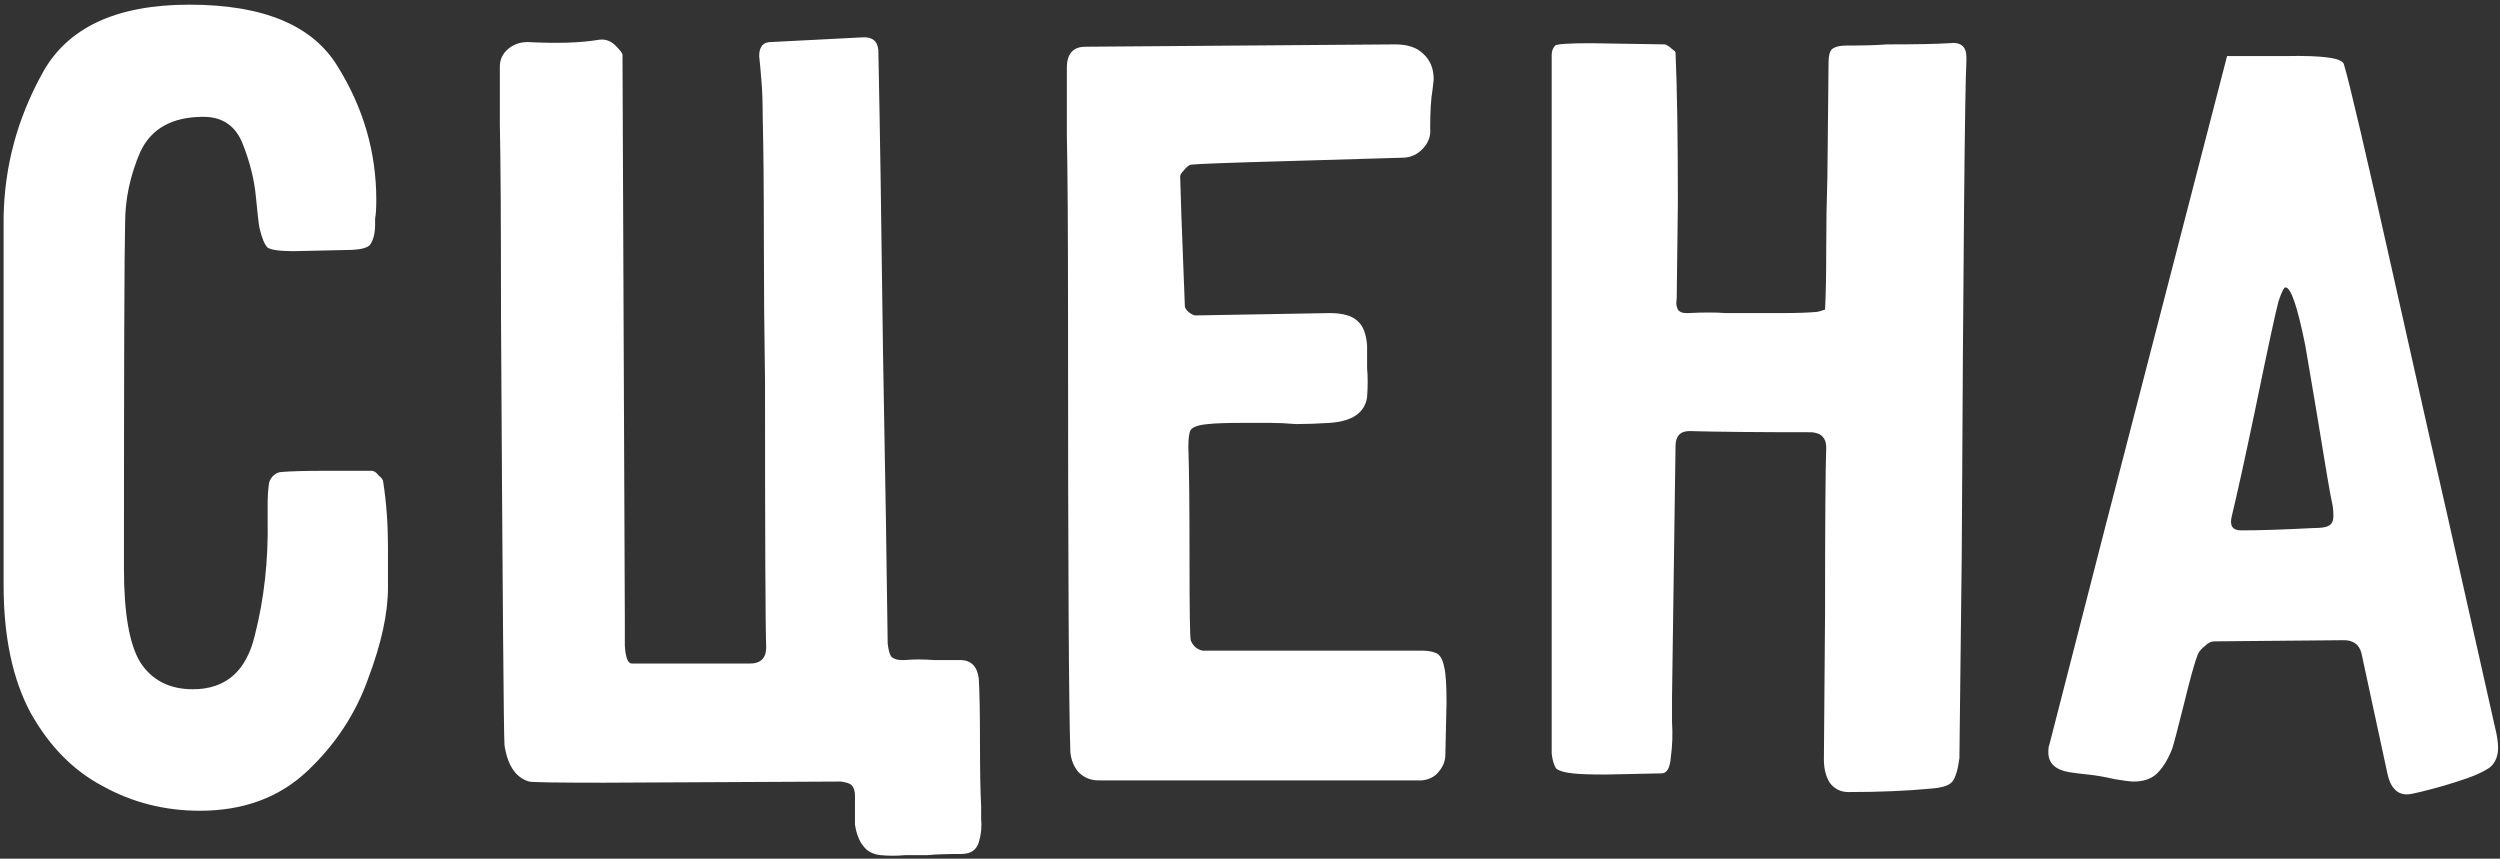<?xml version="1.0" encoding="UTF-8"?> <svg xmlns="http://www.w3.org/2000/svg" width="428" height="147" viewBox="0 0 428 147" fill="none"><rect x="0" y="0" width="428" height="147" fill="#333333" stroke="none"/> <path d="M43.62 108.8C45.22 102.533 45.954 95.933 45.82 89C45.82 88.467 45.82 87.6 45.82 86.4C45.82 85.067 45.887 83.933 46.02 83C46.02 82.6 46.22 82.133 46.62 81.6C47.154 81.067 47.687 80.8 48.22 80.8C49.82 80.667 52.42 80.6 56.02 80.6H63.62C64.02 80.6 64.42 80.867 64.82 81.4C65.354 81.8 65.62 82.2 65.62 82.6C66.154 86.067 66.42 89.733 66.42 93.6C66.42 97.467 66.42 99.8 66.42 100.6C66.42 105 65.287 110.2 63.02 116.2C60.887 122.2 57.42 127.467 52.62 132C47.82 136.533 41.687 138.8 34.22 138.8C28.22 138.8 22.687 137.4 17.62 134.6C12.554 131.933 8.42 127.733 5.22 122C2.154 116.267 0.62 109 0.62 100.2V37.2C0.754 28.533 2.954 20.333 7.22 12.6C11.487 4.733 19.887 0.8 32.42 0.8C45.087 0.8 53.554 4.333 57.82 11.4C62.22 18.467 64.42 26.067 64.42 34.2C64.42 35.667 64.354 36.733 64.22 37.4C64.22 37.933 64.22 38.267 64.22 38.4C64.22 39.867 63.954 41 63.42 41.8C63.02 42.467 61.62 42.8 59.22 42.8L50.22 43C47.954 43 46.487 42.8 45.82 42.4C45.287 41.867 44.82 40.733 44.42 39C44.287 38.333 44.087 36.6 43.82 33.8C43.554 30.867 42.82 27.867 41.62 24.8C40.42 21.6 38.154 20 34.82 20C29.487 20 25.887 22 24.02 26C22.287 30 21.42 34.067 21.42 38.2C21.287 43.267 21.22 63 21.22 97.4C21.22 105 22.154 110.333 24.02 113.4C26.02 116.467 29.02 118 33.02 118C38.62 118 42.154 114.933 43.62 108.8ZM106.972 110.6C107.105 112.6 107.505 113.6 108.172 113.6H121.572H128.372C130.239 113.6 131.172 112.667 131.172 110.8C131.039 107.2 130.972 92 130.972 65.2C130.839 57.067 130.772 48.867 130.772 40.6C130.772 32.2 130.705 25.267 130.572 19.8C130.572 17.533 130.505 15.6 130.372 14C130.239 12.267 130.105 10.8 129.972 9.6C129.972 8 130.639 7.2 131.972 7.2L147.572 6.4C149.305 6.267 150.239 7 150.372 8.6C150.639 21.267 150.905 38.533 151.172 60.4C151.572 82.133 151.839 98.733 151.972 110.2C152.105 111.267 152.305 112 152.572 112.4C152.972 112.8 153.572 113 154.372 113H154.972C156.305 112.867 157.972 112.867 159.972 113C161.972 113 163.439 113 164.372 113C166.239 113 167.305 114.067 167.572 116.2C167.705 118.6 167.772 122.2 167.772 127C167.772 131.933 167.839 135.6 167.972 138C167.972 138.267 167.972 139 167.972 140.2C168.105 141.533 167.972 142.867 167.572 144.2C167.172 145.533 166.172 146.2 164.572 146.2C162.039 146.2 160.105 146.267 158.772 146.4C157.705 146.4 156.439 146.4 154.972 146.4C153.505 146.533 152.105 146.533 150.772 146.4C149.439 146.267 148.439 145.733 147.772 144.8C147.105 144 146.639 142.8 146.372 141.2V136.2C146.372 135.4 146.172 134.8 145.772 134.4C145.505 134.133 144.905 133.933 143.972 133.8L103.372 134C95.372 134 91.105 133.933 90.572 133.8C88.305 133.133 86.905 131.067 86.372 127.6C86.239 126.133 86.038 101.667 85.772 54.2C85.772 38.067 85.705 27.067 85.572 21.2C85.572 15.333 85.572 12.067 85.572 11.4C85.572 10.2 86.038 9.2 86.972 8.4C87.905 7.6 89.038 7.2 90.372 7.2C95.439 7.467 99.505 7.333 102.572 6.8C103.639 6.667 104.572 7 105.372 7.8C106.172 8.6 106.572 9.133 106.572 9.4L106.972 106.2C106.972 107 106.972 108.467 106.972 110.6ZM219.647 27.6C210.047 27.867 204.78 28.067 203.847 28.2C203.447 28.333 203.047 28.667 202.647 29.2C202.247 29.6 202.047 29.933 202.047 30.2L202.247 36.8L202.847 52.4C202.847 52.667 203.047 53 203.447 53.4C203.98 53.8 204.38 54 204.647 54L227.647 53.6C229.914 53.6 231.514 54.067 232.447 55C233.38 55.8 233.914 57.2 234.047 59.2C234.047 60.267 234.047 61.533 234.047 63C234.18 64.467 234.18 66.133 234.047 68C233.647 70.667 231.514 72.133 227.647 72.4C225.514 72.533 223.58 72.6 221.847 72.6C220.247 72.467 218.847 72.4 217.647 72.4H212.447C209.914 72.4 208.047 72.467 206.847 72.6C205.247 72.733 204.247 73.067 203.847 73.6C203.58 74 203.447 75 203.447 76.6C203.58 80.2 203.647 86.8 203.647 96.4C203.647 104.4 203.714 108.8 203.847 109.6C203.98 110 204.247 110.4 204.647 110.8C205.18 111.2 205.647 111.4 206.047 111.4H220.447H241.847C242.247 111.4 242.847 111.4 243.647 111.4C244.447 111.4 245.18 111.533 245.847 111.8C246.514 112.067 246.98 112.867 247.247 114.2C247.514 115.267 247.647 117.267 247.647 120.2L247.447 129.2C247.447 130.267 247.047 131.267 246.247 132.2C245.58 133 244.647 133.467 243.447 133.6H227.247H188.047C186.714 133.6 185.58 133.133 184.647 132.2C183.847 131.267 183.38 130.133 183.247 128.8C182.98 121.333 182.847 96.667 182.847 54.8C182.847 40 182.78 29.467 182.647 23.2C182.647 16.8 182.647 12.933 182.647 11.6C182.647 9.2 183.714 8 185.847 8L238.847 7.6C240.98 7.6 242.58 8.133 243.647 9.2C244.847 10.267 245.447 11.733 245.447 13.6L245.247 15.4C244.98 16.867 244.847 19.067 244.847 22C244.98 23.333 244.514 24.533 243.447 25.6C242.514 26.533 241.38 27 240.047 27C236.047 27.133 229.247 27.333 219.647 27.6ZM286.05 129.6C285.917 131.467 285.383 132.4 284.45 132.4L274.85 132.6C272.183 132.6 270.317 132.533 269.25 132.4C267.917 132.267 266.983 132 266.45 131.6C266.05 131.067 265.783 130.2 265.65 129C265.65 127.667 265.65 126.733 265.65 126.2V104.6V26.2V10.6C265.65 10.467 265.65 10.067 265.65 9.4C265.65 8.733 265.85 8.2 266.25 7.8C266.517 7.533 268.583 7.4 272.45 7.4L285.05 7.6C285.45 7.733 285.85 8 286.25 8.4C286.65 8.667 286.85 8.867 286.85 9C287.117 14.867 287.25 23.467 287.25 34.8L287.05 51.2C286.917 51.867 286.983 52.467 287.25 53C287.517 53.4 287.983 53.6 288.65 53.6H289.05C291.583 53.467 293.717 53.467 295.45 53.6C297.183 53.6 298.583 53.6 299.65 53.6H304.85C307.517 53.6 309.583 53.533 311.05 53.4C311.183 53.4 311.65 53.267 312.45 53C312.583 50.467 312.65 47.067 312.65 42.8C312.65 38.533 312.717 34.333 312.85 30.2L313.05 10.6C313.05 9.533 313.25 8.8 313.65 8.4C314.183 8 314.983 7.8 316.05 7.8C319.117 7.8 321.45 7.733 323.05 7.6C327.983 7.6 331.517 7.533 333.65 7.4C335.65 7.133 336.65 7.933 336.65 9.8V10.4C336.383 15.067 336.117 43.267 335.85 95L335.45 129.8C335.183 131.8 334.783 133.133 334.25 133.8C333.717 134.467 332.517 134.867 330.65 135C326.517 135.4 321.783 135.6 316.45 135.6C315.117 135.6 314.05 135.067 313.25 134C312.583 132.933 312.25 131.6 312.25 130L312.45 105C312.45 89.8 312.517 80.333 312.65 76.6C312.65 75.8 312.45 75.2 312.05 74.8C311.783 74.4 311.183 74.133 310.25 74C300.917 74 293.917 73.933 289.25 73.8C287.65 73.8 286.85 74.667 286.85 76.4L286.25 119.4C286.25 120.2 286.25 121.6 286.25 123.6C286.383 125.6 286.317 127.6 286.05 129.6ZM360.475 90L381.275 9.6C381.675 9.6 385.008 9.6 391.275 9.6C397.675 9.467 401.008 9.933 401.275 11C402.208 14.067 405.075 26.333 409.875 47.8C414.675 69.267 417.742 82.867 419.075 88.6L427.075 124.2C427.475 125.8 427.675 127.067 427.675 128C427.675 129.333 427.275 130.4 426.475 131.2C425.675 131.867 424.342 132.533 422.475 133.2C419.808 134.133 417.075 134.933 414.275 135.6C413.208 135.867 412.475 136 412.075 136C411.142 136 410.408 135.667 409.875 135C409.342 134.467 408.942 133.533 408.675 132.2L404.275 111.8C403.875 110.333 402.875 109.6 401.275 109.6L379.075 109.8C378.542 109.8 378.008 110.067 377.475 110.6C376.942 111 376.542 111.467 376.275 112C375.742 113.333 374.942 116.2 373.875 120.6C372.808 124.867 372.142 127.4 371.875 128.2C371.075 130.2 370.142 131.667 369.075 132.6C368.142 133.4 366.875 133.8 365.275 133.8C364.742 133.8 363.675 133.667 362.075 133.4C360.342 133 358.808 132.733 357.475 132.6C356.142 132.467 355.075 132.333 354.275 132.2C351.875 131.8 350.675 130.667 350.675 128.8C350.675 128.133 350.742 127.667 350.875 127.4L360.475 90ZM391.275 49.2C391.008 49.2 390.608 50 390.075 51.6C389.542 53.6 388.208 59.8 386.075 70.2C384.342 78.467 383.008 84.533 382.075 88.4C381.675 90 382.208 90.8 383.675 90.8C386.875 90.8 391.008 90.667 396.075 90.4C397.408 90.4 398.275 90.267 398.675 90C399.208 89.733 399.475 89.2 399.475 88.4C399.475 87.467 399.408 86.733 399.275 86.2C399.008 85.133 398.075 79.667 396.475 69.8L394.675 59.2C393.342 52.533 392.208 49.2 391.275 49.2Z" fill="white"></path> </svg> 